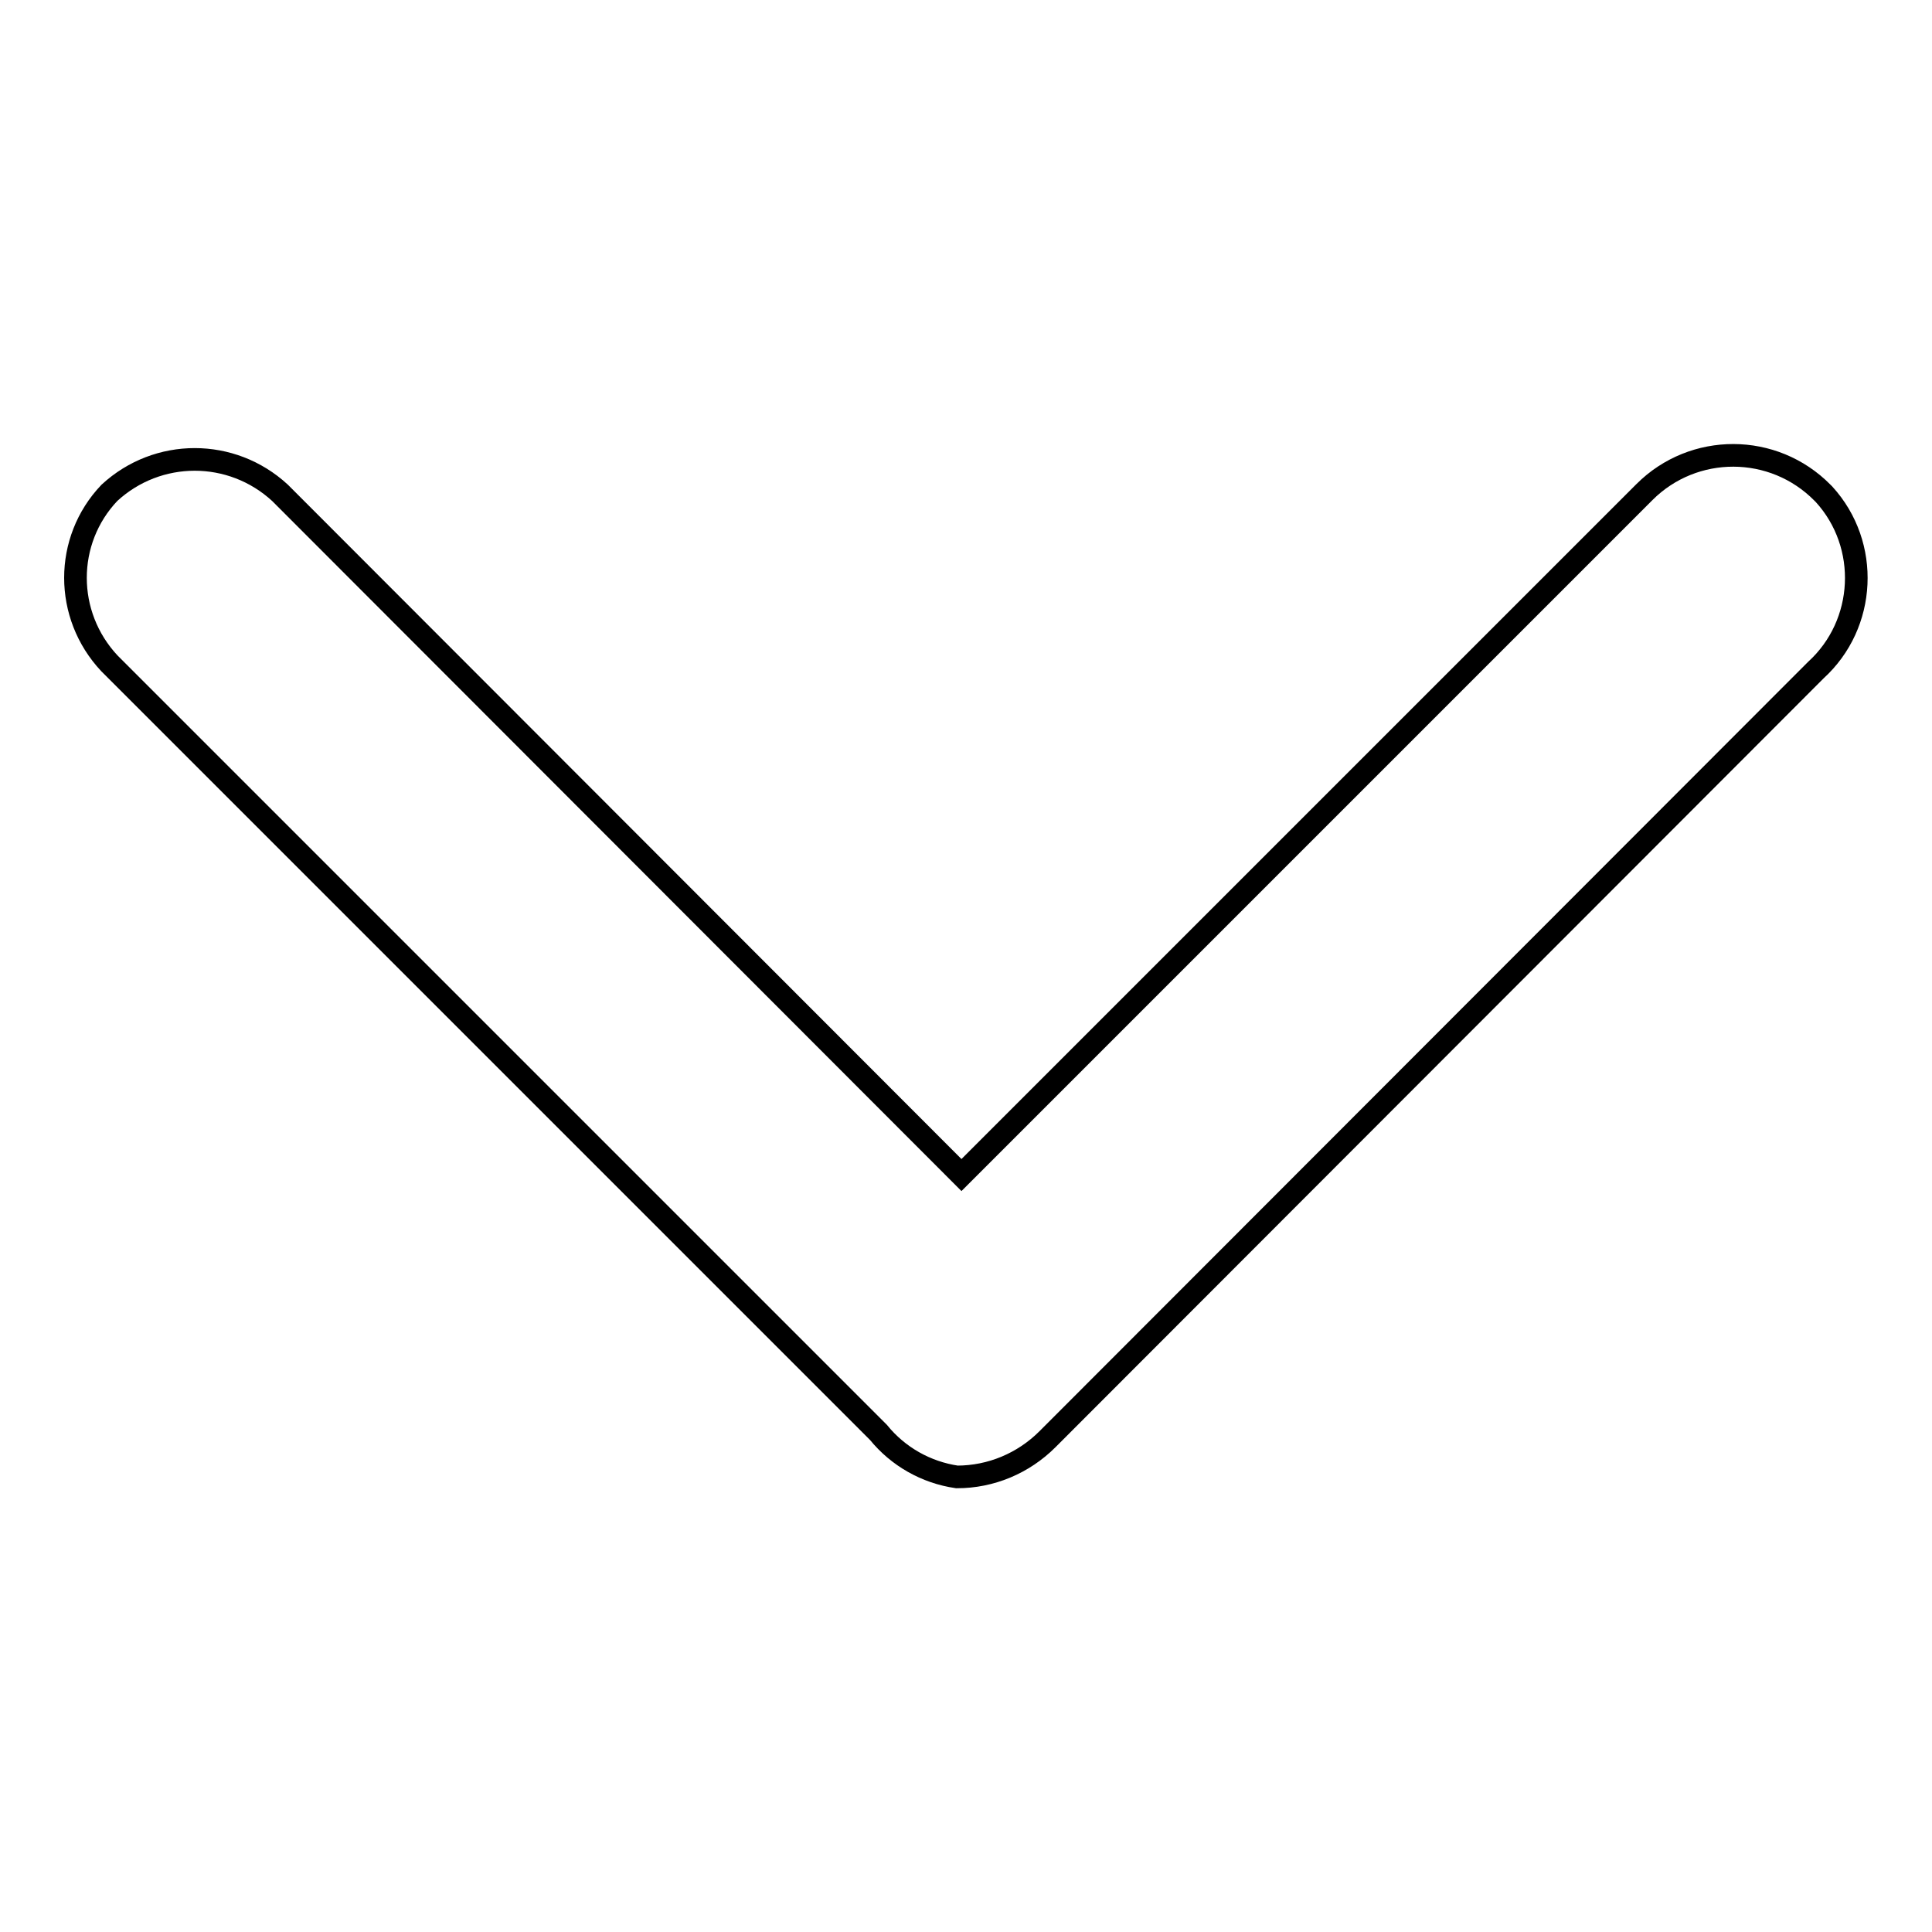 <?xml version="1.0" encoding="utf-8"?>
<!-- Svg Vector Icons : http://www.onlinewebfonts.com/icon -->
<!DOCTYPE svg PUBLIC "-//W3C//DTD SVG 1.1//EN" "http://www.w3.org/Graphics/SVG/1.1/DTD/svg11.dtd">
<svg version="1.1" xmlns="http://www.w3.org/2000/svg" xmlns:xlink="http://www.w3.org/1999/xlink" x="0px" y="0px" viewBox="0 0 256 256" enable-background="new 0 0 256 256" xml:space="preserve">
<g> <path stroke-width="3" fill-opacity="0" stroke="#000000"  d="M241.5,65.3c-6.5-6.6-17.1-6.6-23.6-0.1c0,0-0.1,0.1-0.1,0.1l-90.4,90.4L37.1,65.3 c-6.4-5.9-16.2-5.9-22.6,0c-6,6.3-6,16.2,0,22.6l101.9,101.9c2.6,3.2,6.3,5.3,10.4,5.9c4.5,0,8.8-1.8,12-5L240.6,88.8 c6.7-6.1,7.2-16.6,1.1-23.3C241.6,65.4,241.6,65.4,241.5,65.3z"/></g>
</svg>